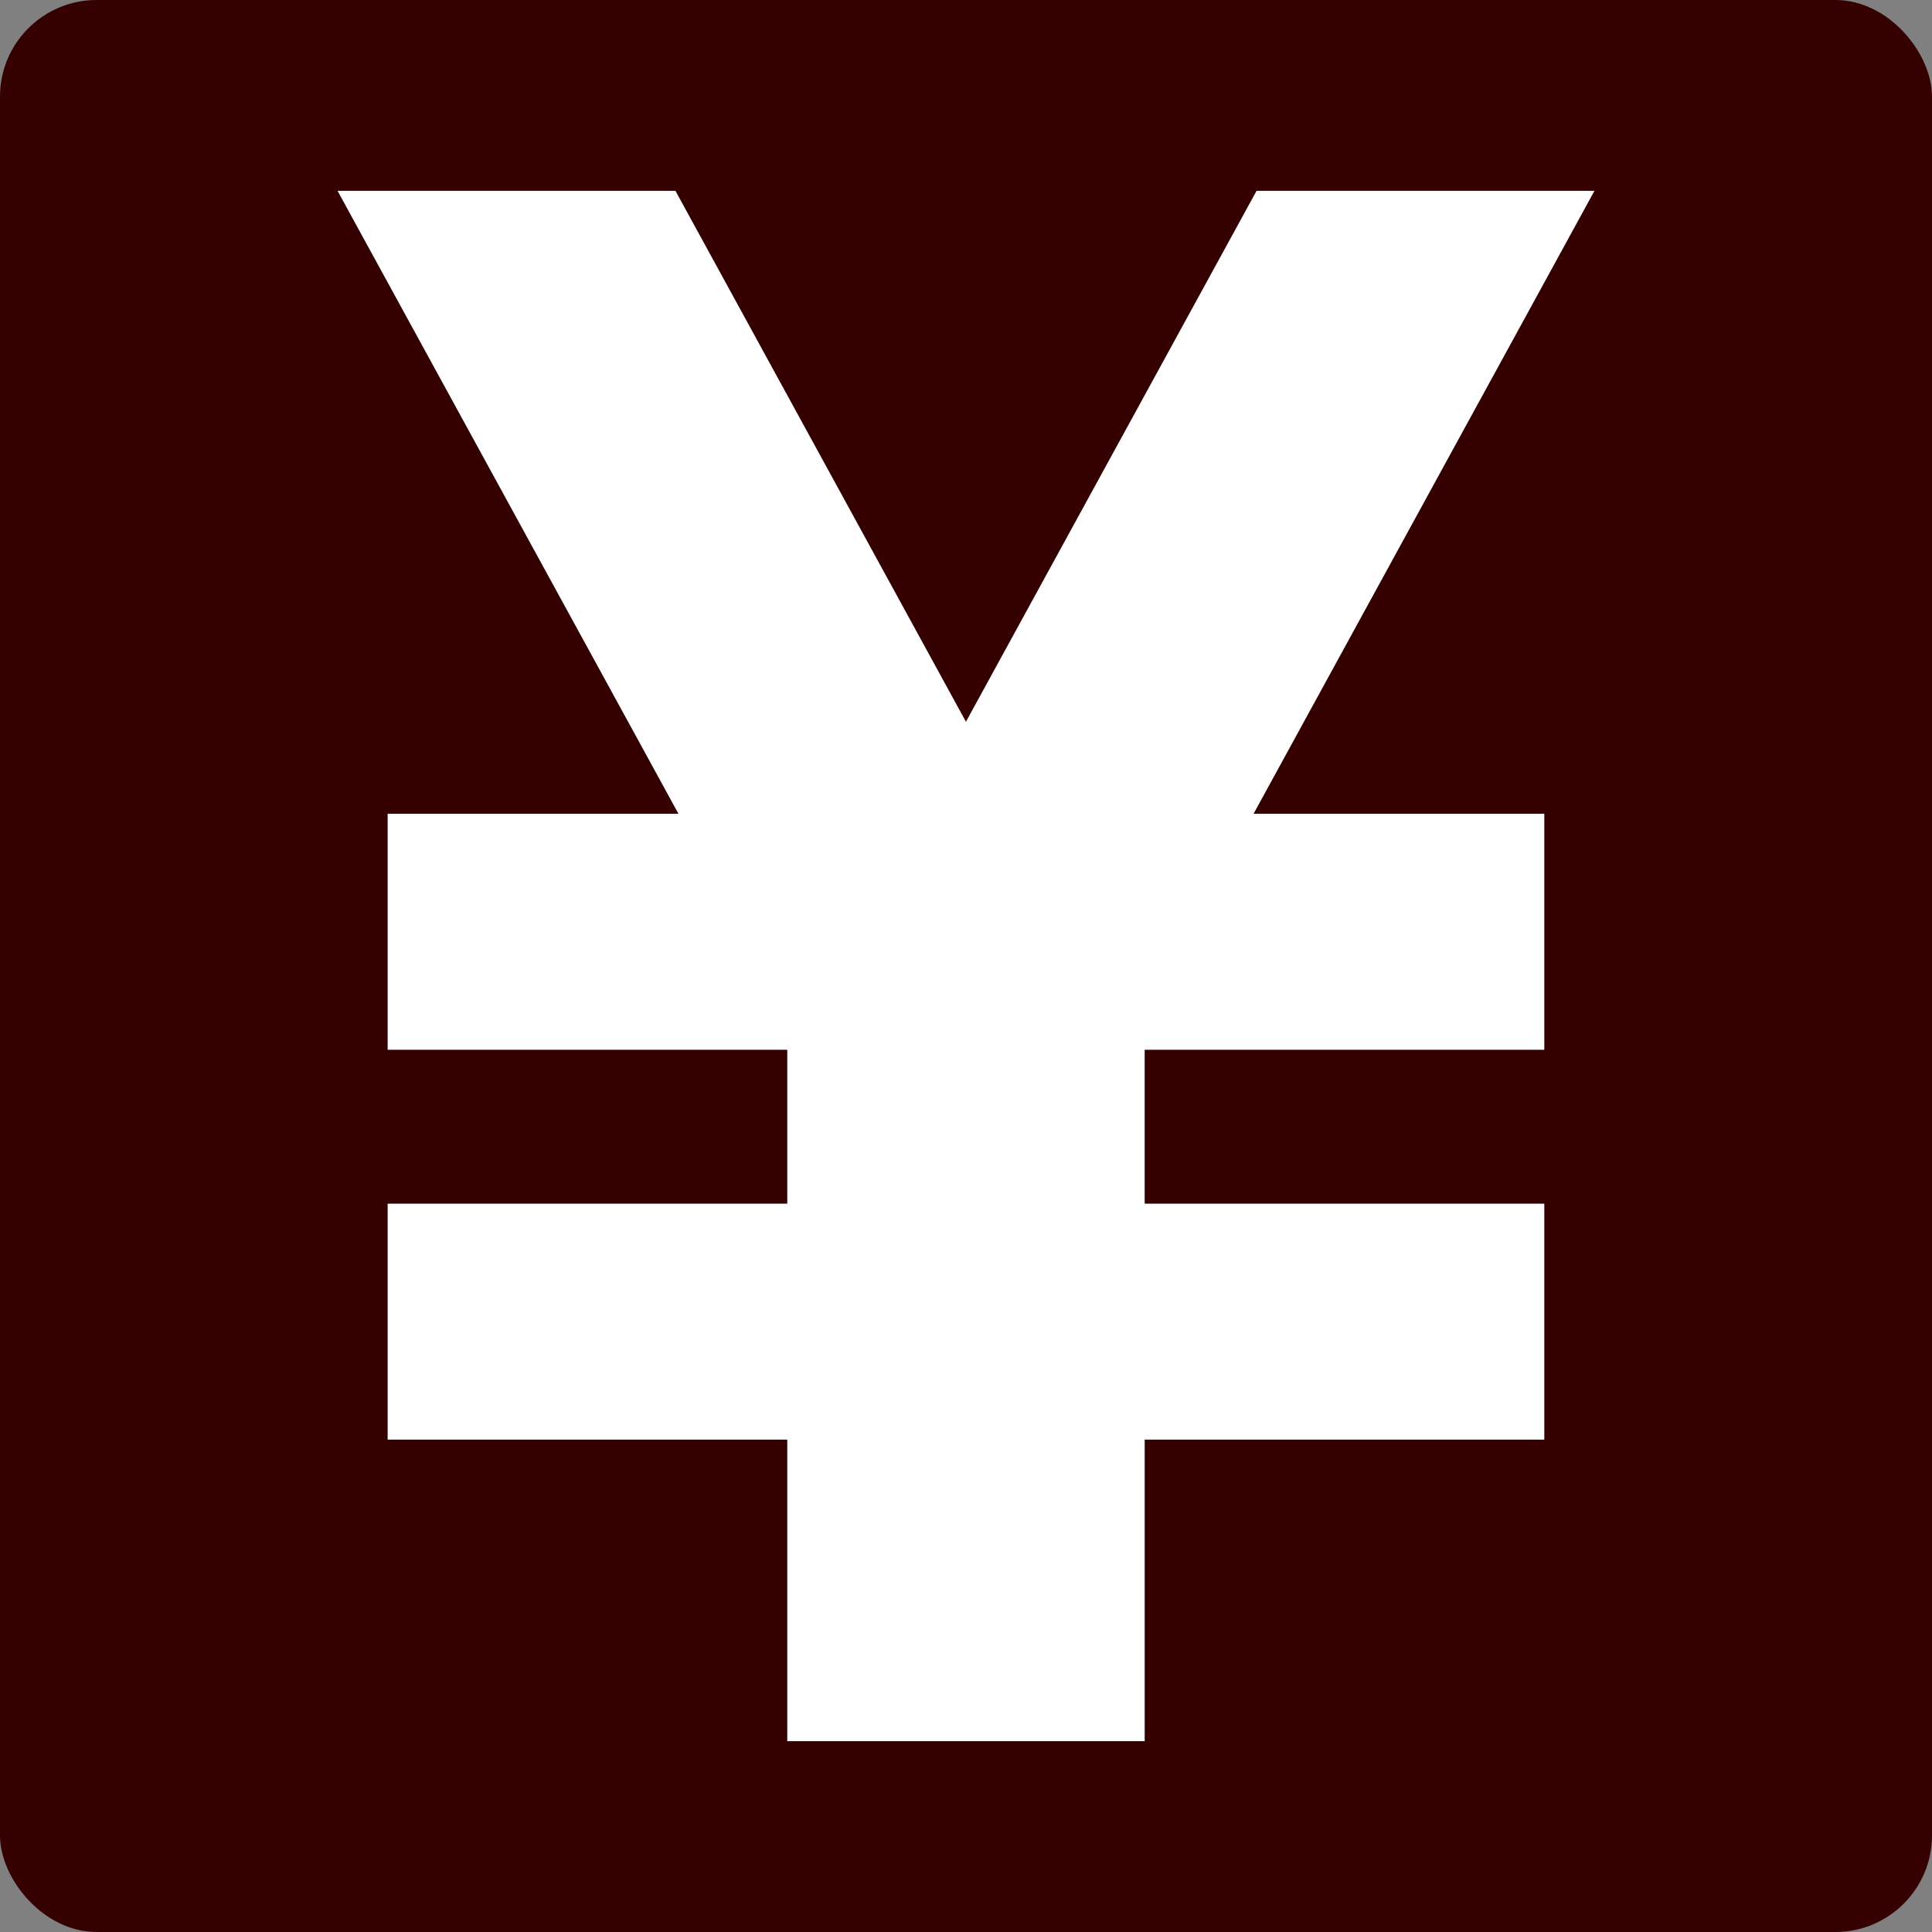 <svg xmlns="http://www.w3.org/2000/svg" width="100" height="100" viewBox="0 0 100 100">
  <rect x="0" y="0" width="100" height="100" fill="#808080" stroke="none"/>
  <g id="グループ_117" data-name="グループ 117" transform="translate(-200 -2213)">
    <rect id="長方形_42" data-name="長方形 42" width="100" height="100" rx="5" transform="translate(200 2213)" fill="#340000"/>
    <path id="パス_78" data-name="パス 78" d="M47.568,0,32.526,27.481,17.49,0H0L17.645,32.243H2.593V44.46H23.278v7.963H2.593V64.637H23.278V80.246h18.5V64.637H62.462V52.423H41.777V44.46H62.462V32.243H47.414L65.058,0Z" transform="translate(217.471 2222.877)" fill="#fff"/>
  </g>
</svg>
